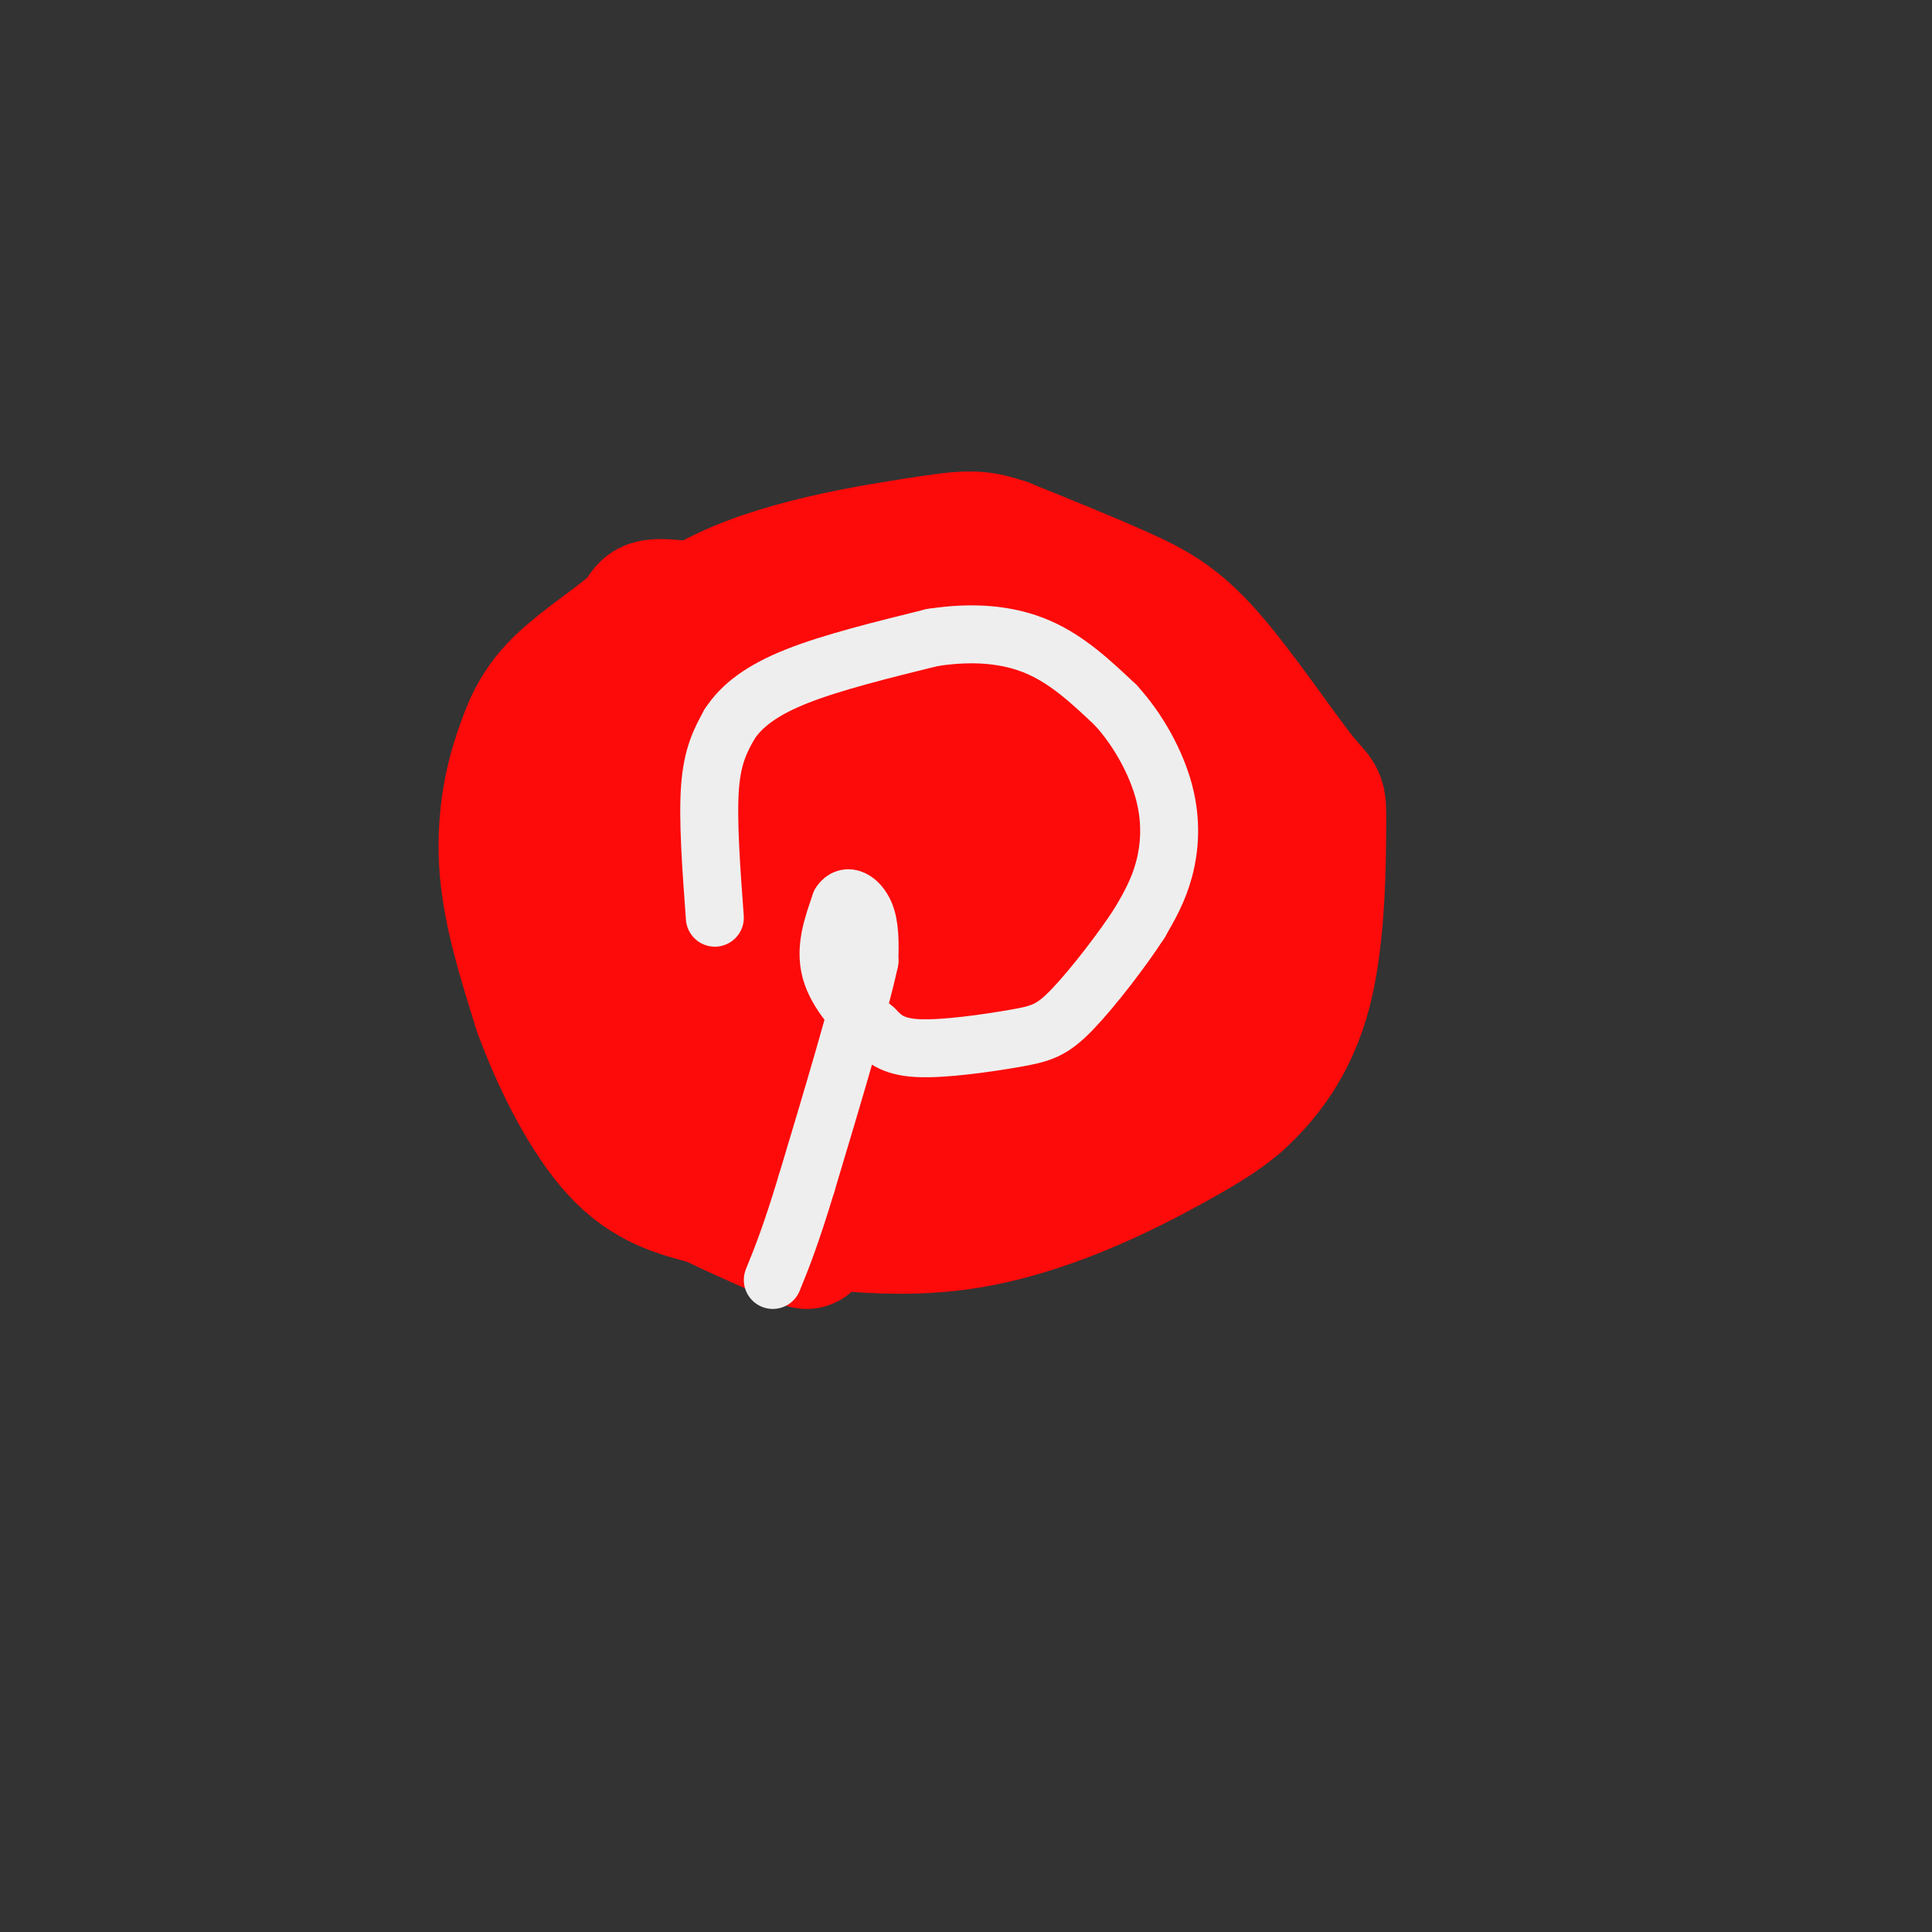 <svg viewBox='0 0 400 400' version='1.1' xmlns='http://www.w3.org/2000/svg' xmlns:xlink='http://www.w3.org/1999/xlink'><rect x="0" y="0" width="400" height="400" fill="#333333" stroke="none"/><g fill='none' stroke='rgb(253,10,10)' stroke-width='28' stroke-linecap='round' stroke-linejoin='round'><path d='M188,122c-8.833,0.333 -17.667,0.667 -27,5c-9.333,4.333 -19.167,12.667 -29,21'/><path d='M132,148c-7.370,8.419 -11.295,18.968 -13,29c-1.705,10.032 -1.190,19.547 0,27c1.190,7.453 3.054,12.844 7,19c3.946,6.156 9.973,13.078 16,20'/><path d='M142,243c3.394,4.271 3.879,4.949 13,7c9.121,2.051 26.879,5.475 44,3c17.121,-2.475 33.606,-10.850 43,-16c9.394,-5.150 11.697,-7.075 14,-9'/><path d='M256,228c5.157,-4.605 11.050,-11.617 14,-23c2.950,-11.383 2.956,-27.139 3,-34c0.044,-6.861 0.125,-4.829 -4,-10c-4.125,-5.171 -12.457,-17.546 -19,-25c-6.543,-7.454 -11.298,-9.987 -18,-13c-6.702,-3.013 -15.351,-6.507 -24,-10'/><path d='M208,113c-5.650,-1.932 -7.774,-1.764 -19,0c-11.226,1.764 -31.556,5.122 -44,13c-12.444,7.878 -17.004,20.275 -19,32c-1.996,11.725 -1.427,22.779 0,31c1.427,8.221 3.714,13.611 6,19'/><path d='M132,208c2.463,6.185 5.621,12.146 8,17c2.379,4.854 3.978,8.600 14,11c10.022,2.400 28.468,3.454 39,2c10.532,-1.454 13.152,-5.415 19,-13c5.848,-7.585 14.924,-18.792 24,-30'/><path d='M236,195c4.314,-7.256 3.099,-10.397 1,-17c-2.099,-6.603 -5.081,-16.667 -7,-22c-1.919,-5.333 -2.774,-5.935 -9,-9c-6.226,-3.065 -17.825,-8.594 -29,-11c-11.175,-2.406 -21.928,-1.689 -29,-1c-7.072,0.689 -10.463,1.350 -18,6c-7.537,4.650 -19.222,13.290 -25,18c-5.778,4.710 -5.651,5.488 -6,9c-0.349,3.512 -1.175,9.756 -2,16'/><path d='M112,184c1.180,6.340 5.130,14.189 10,19c4.870,4.811 10.661,6.585 16,7c5.339,0.415 10.227,-0.529 14,-1c3.773,-0.471 6.431,-0.470 9,-13c2.569,-12.530 5.047,-37.592 3,-46c-2.047,-8.408 -8.621,-0.161 -15,8c-6.379,8.161 -12.564,16.236 -16,21c-3.436,4.764 -4.125,6.218 -4,10c0.125,3.782 1.062,9.891 2,16'/><path d='M131,205c2.539,2.868 7.885,2.039 14,-1c6.115,-3.039 12.999,-8.287 19,-16c6.001,-7.713 11.118,-17.889 13,-23c1.882,-5.111 0.530,-5.155 0,-7c-0.530,-1.845 -0.238,-5.489 -6,0c-5.762,5.489 -17.578,20.113 -23,30c-5.422,9.887 -4.451,15.038 -3,18c1.451,2.962 3.383,3.735 9,2c5.617,-1.735 14.919,-5.978 21,-9c6.081,-3.022 8.942,-4.825 13,-12c4.058,-7.175 9.314,-19.724 11,-29c1.686,-9.276 -0.198,-15.280 -2,-19c-1.802,-3.720 -3.524,-5.155 -10,-6c-6.476,-0.845 -17.708,-1.098 -25,0c-7.292,1.098 -10.646,3.549 -14,6'/><path d='M148,139c-4.293,2.272 -8.024,4.954 -11,9c-2.976,4.046 -5.195,9.458 -7,13c-1.805,3.542 -3.195,5.213 0,10c3.195,4.787 10.976,12.689 21,17c10.024,4.311 22.290,5.030 33,5c10.710,-0.030 19.864,-0.809 25,-3c5.136,-2.191 6.254,-5.795 8,-12c1.746,-6.205 4.120,-15.010 1,-19c-3.120,-3.990 -11.735,-3.165 -22,1c-10.265,4.165 -22.182,11.668 -31,20c-8.818,8.332 -14.538,17.491 -16,25c-1.462,7.509 1.335,13.368 8,17c6.665,3.632 17.199,5.035 29,3c11.801,-2.035 24.870,-7.509 32,-10c7.130,-2.491 8.323,-1.997 10,-6c1.677,-4.003 3.839,-12.501 6,-21'/><path d='M234,188c-0.148,-6.377 -3.516,-11.819 -6,-15c-2.484,-3.181 -4.082,-4.102 -10,-4c-5.918,0.102 -16.155,1.228 -21,2c-4.845,0.772 -4.299,1.190 -7,6c-2.701,4.810 -8.649,14.012 -11,19c-2.351,4.988 -1.106,5.763 0,8c1.106,2.237 2.071,5.936 5,8c2.929,2.064 7.820,2.492 12,3c4.180,0.508 7.647,1.098 15,0c7.353,-1.098 18.592,-3.882 26,-8c7.408,-4.118 10.986,-9.570 13,-14c2.014,-4.430 2.463,-7.837 0,-11c-2.463,-3.163 -7.837,-6.082 -16,-5c-8.163,1.082 -19.116,6.166 -28,13c-8.884,6.834 -15.700,15.417 -19,22c-3.300,6.583 -3.086,11.167 -1,13c2.086,1.833 6.043,0.917 10,0'/><path d='M196,225c3.485,0.284 7.198,0.995 12,-1c4.802,-1.995 10.692,-6.695 14,-13c3.308,-6.305 4.034,-14.214 4,-18c-0.034,-3.786 -0.830,-3.448 -7,0c-6.170,3.448 -17.715,10.004 -24,14c-6.285,3.996 -7.308,5.430 -9,9c-1.692,3.570 -4.051,9.277 -3,12c1.051,2.723 5.514,2.464 14,1c8.486,-1.464 20.996,-4.133 28,-7c7.004,-2.867 8.502,-5.934 10,-9'/><path d='M235,213c2.889,-16.511 5.111,-53.289 7,-62c1.889,-8.711 3.444,10.644 5,30'/><path d='M247,181c1.014,7.890 1.049,12.615 0,16c-1.049,3.385 -3.182,5.429 -6,9c-2.818,3.571 -6.322,8.668 -14,14c-7.678,5.332 -19.529,10.897 -17,9c2.529,-1.897 19.437,-11.256 28,-18c8.563,-6.744 8.782,-10.872 9,-15'/><path d='M247,196c2.417,-9.643 3.958,-26.250 -2,-38c-5.958,-11.750 -19.417,-18.643 -29,-22c-9.583,-3.357 -15.292,-3.179 -21,-3'/><path d='M195,133c-12.333,-1.667 -32.667,-4.333 -53,-7'/><path d='M142,126c-9.607,-1.012 -7.125,-0.042 -10,3c-2.875,3.042 -11.107,8.155 -16,13c-4.893,4.845 -6.446,9.423 -8,14'/><path d='M108,156c-2.222,6.222 -3.778,14.778 -3,24c0.778,9.222 3.889,19.111 7,29'/><path d='M112,209c3.800,10.511 9.800,22.289 16,29c6.200,6.711 12.600,8.356 19,10'/><path d='M147,248c6.500,3.167 13.250,6.083 20,9'/></g>
<g fill='none' stroke='rgb(238,238,238)' stroke-width='12' stroke-linecap='round' stroke-linejoin='round'><path d='M148,190c-0.750,-10.167 -1.500,-20.333 -1,-27c0.500,-6.667 2.250,-9.833 4,-13'/><path d='M151,150c2.489,-3.889 6.711,-7.111 14,-10c7.289,-2.889 17.644,-5.444 28,-8'/><path d='M193,132c8.533,-1.333 15.867,-0.667 22,2c6.133,2.667 11.067,7.333 16,12'/><path d='M231,146c4.679,5.107 8.375,11.875 10,18c1.625,6.125 1.179,11.607 0,16c-1.179,4.393 -3.089,7.696 -5,11'/><path d='M236,191c-3.507,5.459 -9.775,13.608 -14,18c-4.225,4.392 -6.407,5.029 -12,6c-5.593,0.971 -14.598,2.278 -20,2c-5.402,-0.278 -7.201,-2.139 -9,-4'/><path d='M181,213c-3.489,-2.667 -7.711,-7.333 -9,-12c-1.289,-4.667 0.356,-9.333 2,-14'/><path d='M174,187c1.378,-2.178 3.822,-0.622 5,2c1.178,2.622 1.089,6.311 1,10'/><path d='M180,199c-2.000,9.333 -7.500,27.667 -13,46'/><path d='M167,245c-3.333,11.000 -5.167,15.500 -7,20'/></g>
</svg>